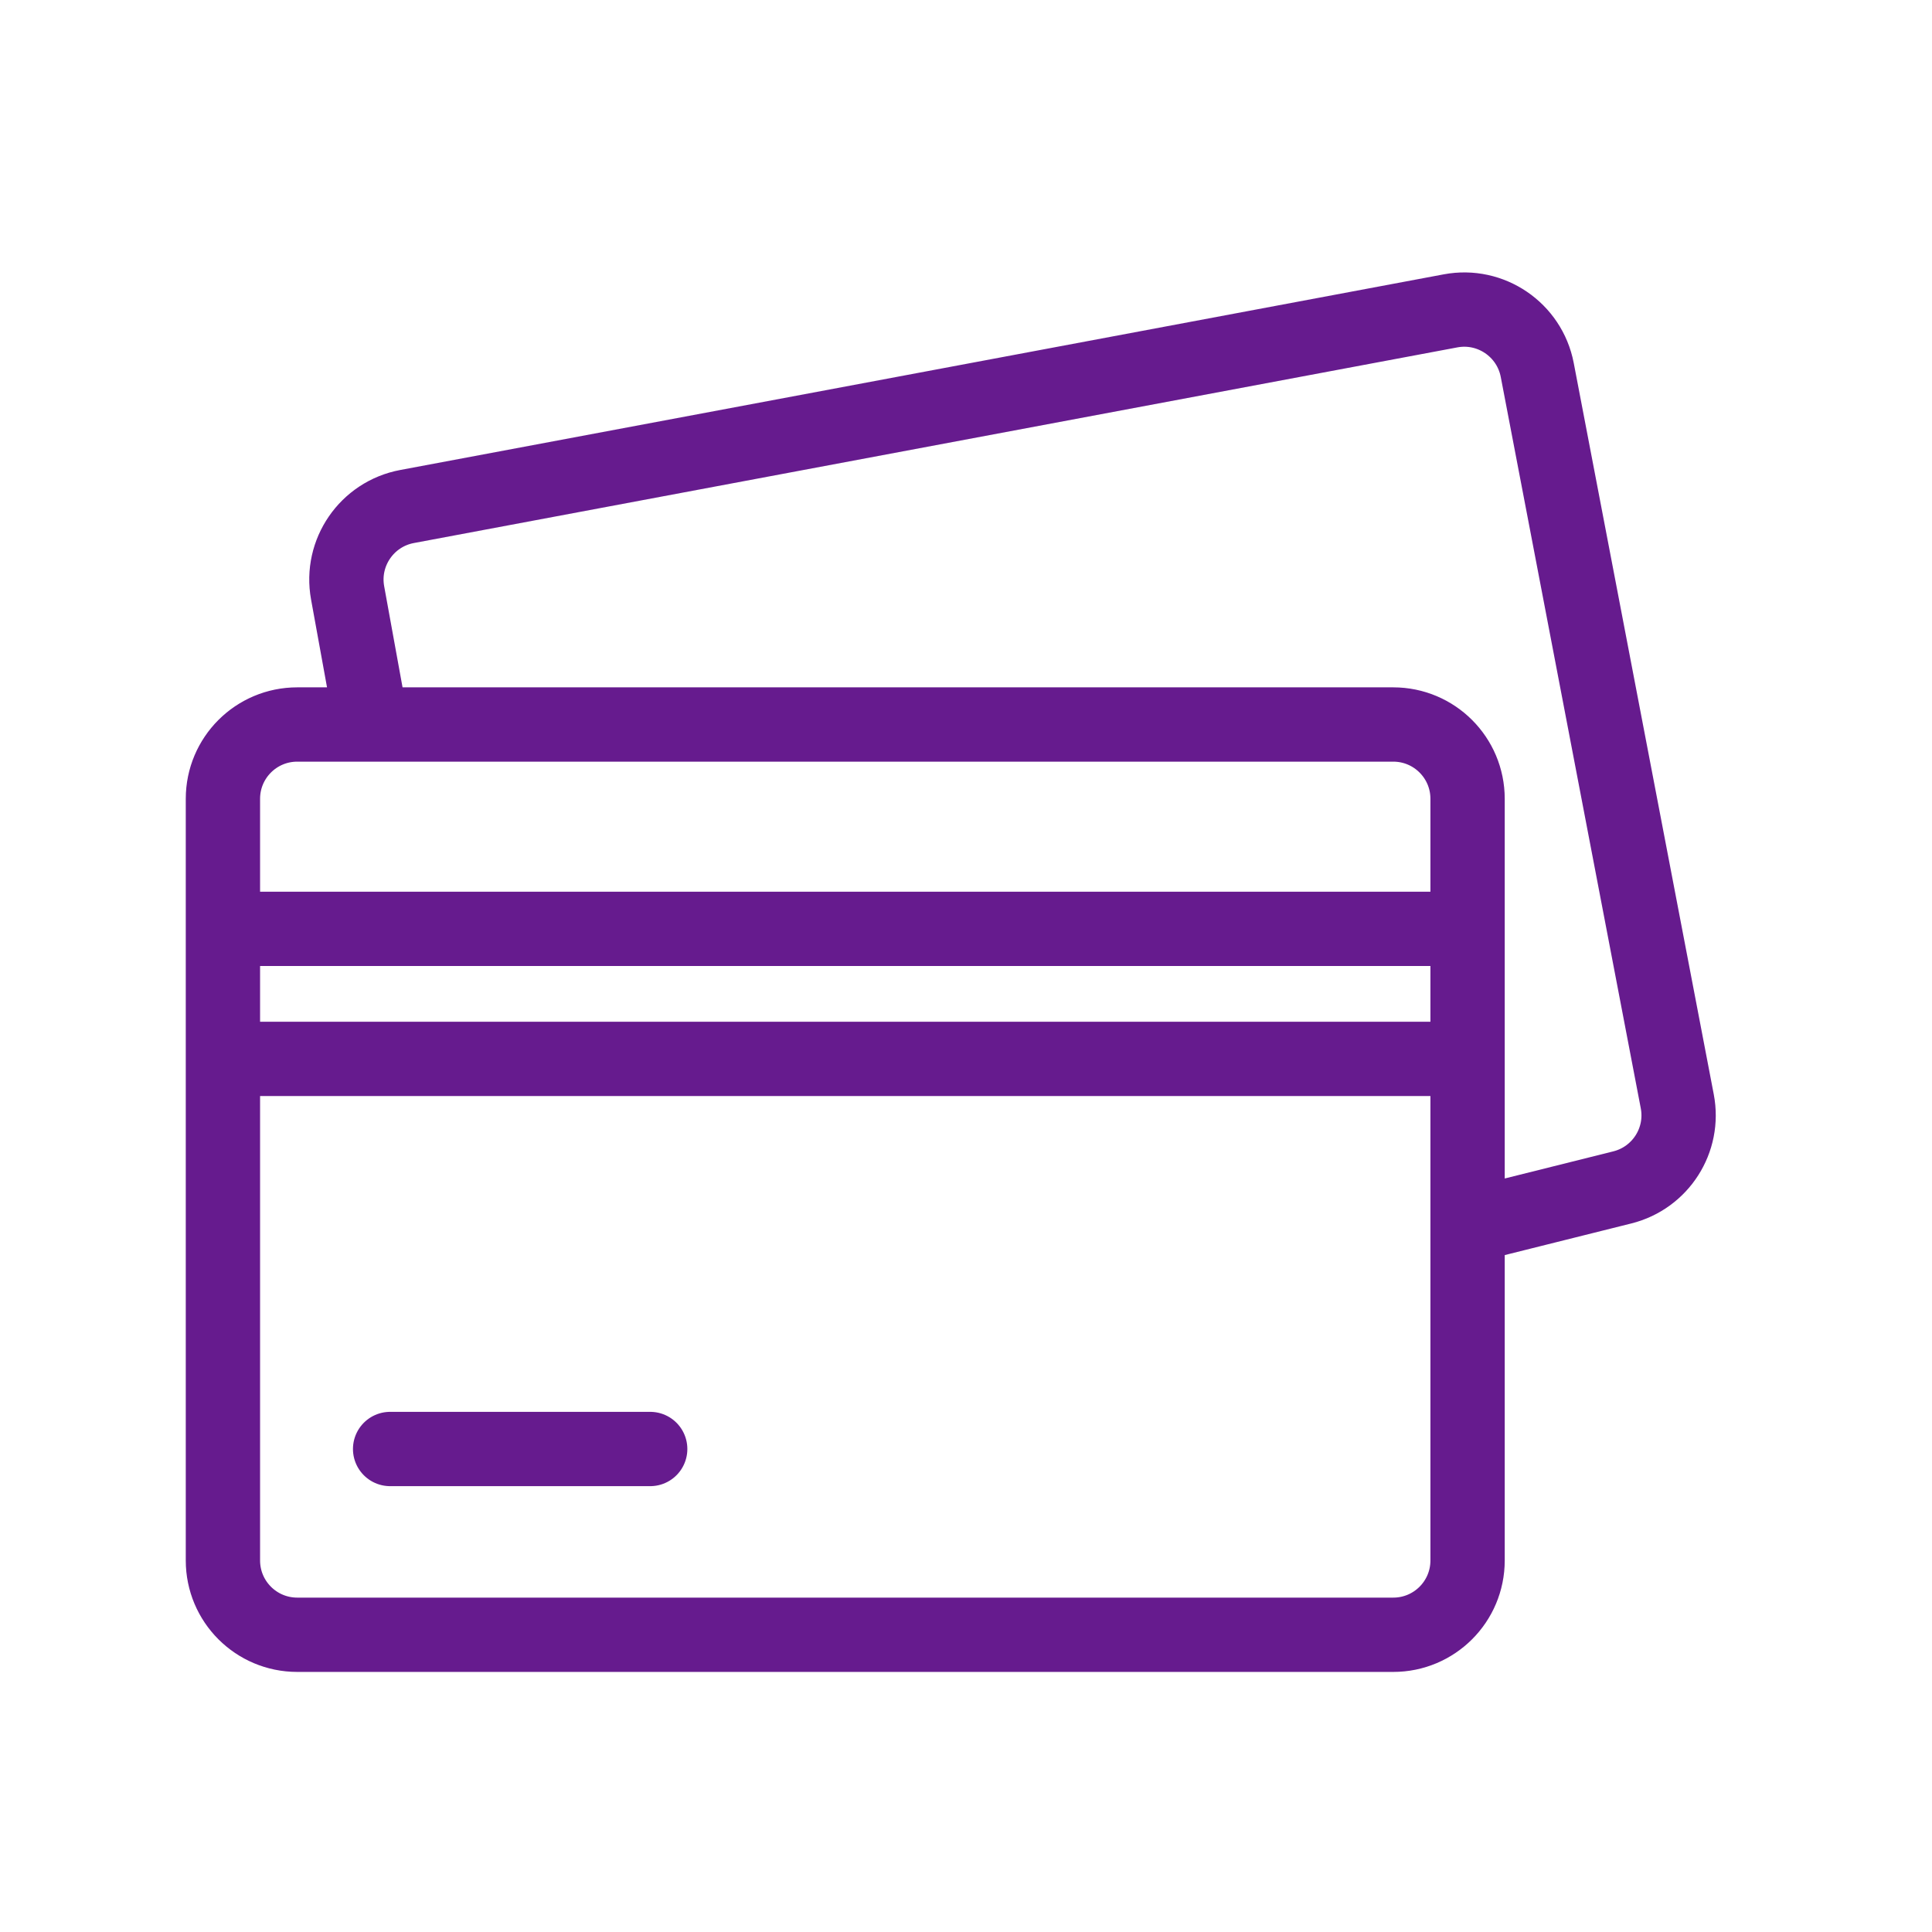 <?xml version="1.0" encoding="UTF-8"?> <svg xmlns="http://www.w3.org/2000/svg" width="52" height="52" viewBox="0 0 52 52" fill="none"><g id="culture-icon-07"><path id="Vector 204" d="M6 25V21.5C6 20.395 6.895 19.5 8 19.5H10M6 25H39.5M6 25V28.5M39.5 25V21.5C39.5 20.395 38.605 19.5 37.5 19.5H10M39.5 25V28.5M6 28.5V42C6 43.105 6.895 44 8 44H37.5C38.605 44 39.5 43.105 39.5 42V33M6 28.5H39.5M39.5 28.5V33M10.5 39H17.5M10 19.5L9.356 15.957C9.159 14.874 9.874 13.836 10.955 13.633L39.042 8.367C40.124 8.164 41.167 8.875 41.375 9.957L45.144 29.642C45.344 30.685 44.695 31.701 43.665 31.959L39.5 33" stroke="#661B8E" stroke-width="2" stroke-linecap="round"></path></g></svg> 